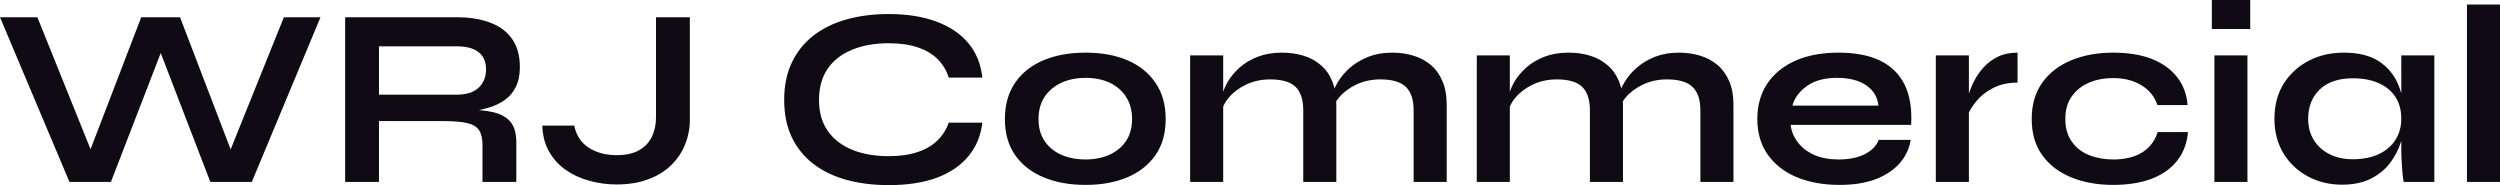 <?xml version="1.0" encoding="UTF-8" standalone="yes"?>
<svg xmlns="http://www.w3.org/2000/svg" width="100%" height="100%" viewBox="0 0 226.067 16.744" fill="#0F0A14">
  <path d="M10.03 16.45L6.28 16.45L0 1.56L3.38 1.56L8.69 14.74L7.70 14.77L12.77 1.56L16.28 1.56L21.34 14.77L20.36 14.74L25.67 1.56L28.98 1.56L22.77 16.45L19.02 16.45L14.05 3.54L15.02 3.54L10.03 16.45ZM34.27 16.45L31.21 16.45L31.21 1.56L41.31 1.56Q43.03 1.56 44.31 2.04Q45.59 2.51 46.30 3.51Q47.01 4.51 47.01 6.07L47.01 6.07Q47.01 7.13 46.64 7.87Q46.28 8.60 45.62 9.06Q44.96 9.52 44.11 9.76Q43.26 10.01 42.30 10.07L42.30 10.07L41.97 9.89Q43.58 9.91 44.62 10.15Q45.66 10.40 46.17 11.03Q46.69 11.66 46.69 12.90L46.69 12.90L46.69 16.45L43.63 16.45L43.63 13.11Q43.63 12.26 43.33 11.79Q43.03 11.32 42.26 11.13Q41.49 10.95 40.04 10.95L40.04 10.95L34.27 10.95L34.27 16.45ZM34.27 4.19L34.27 8.56L41.31 8.56Q42.60 8.56 43.27 7.94Q43.95 7.31 43.95 6.26L43.95 6.26Q43.95 5.24 43.27 4.71Q42.60 4.19 41.31 4.19L41.31 4.19L34.27 4.19ZM59.32 10.63L59.32 10.63L59.32 1.56L62.38 1.56L62.38 10.83Q62.38 12.01 61.95 13.06Q61.53 14.12 60.69 14.94Q59.85 15.76 58.62 16.21Q57.39 16.68 55.75 16.68L55.75 16.68Q54.49 16.68 53.30 16.35Q52.12 16.03 51.18 15.38Q50.23 14.72 49.66 13.72Q49.08 12.72 49.04 11.36L49.04 11.36L51.93 11.36Q52.19 12.67 53.23 13.35Q54.28 14.03 55.75 14.03L55.75 14.03Q57.02 14.03 57.80 13.58Q58.58 13.13 58.95 12.36Q59.32 11.59 59.32 10.63ZM85.79 11.09L88.83 11.09Q88.62 12.88 87.56 14.14Q86.50 15.41 84.69 16.08Q82.87 16.74 80.36 16.74L80.36 16.74Q78.27 16.74 76.53 16.26Q74.80 15.78 73.54 14.81Q72.29 13.85 71.60 12.41Q70.91 10.97 70.91 9.04L70.91 9.04Q70.91 7.11 71.60 5.66Q72.29 4.21 73.54 3.23Q74.80 2.25 76.53 1.76Q78.27 1.27 80.36 1.27L80.36 1.27Q82.87 1.27 84.70 1.96Q86.53 2.65 87.58 3.92Q88.64 5.20 88.83 7.02L88.83 7.02L85.79 7.02Q85.49 6.05 84.79 5.35Q84.09 4.65 82.98 4.28Q81.88 3.91 80.36 3.91L80.36 3.91Q78.48 3.91 77.05 4.50Q75.62 5.08 74.84 6.22Q74.06 7.36 74.06 9.04L74.06 9.04Q74.06 10.70 74.84 11.82Q75.62 12.95 77.05 13.54Q78.48 14.12 80.36 14.12L80.36 14.12Q81.88 14.12 82.97 13.75Q84.07 13.39 84.77 12.70Q85.47 12.01 85.79 11.09L85.79 11.09ZM98.16 16.72L98.16 16.72Q96.00 16.72 94.36 16.03Q92.71 15.34 91.79 14.02Q90.87 12.70 90.87 10.76L90.87 10.76Q90.87 8.83 91.79 7.49Q92.71 6.14 94.36 5.45Q96.00 4.76 98.16 4.76L98.16 4.76Q100.33 4.76 101.95 5.45Q103.57 6.14 104.49 7.49Q105.41 8.83 105.41 10.76L105.41 10.76Q105.41 12.70 104.49 14.02Q103.57 15.34 101.95 16.03Q100.33 16.72 98.16 16.72ZM98.16 14.42L98.16 14.42Q99.36 14.42 100.31 14.00Q101.27 13.57 101.82 12.75Q102.37 11.94 102.37 10.76L102.37 10.76Q102.37 9.59 101.82 8.75Q101.27 7.91 100.33 7.47Q99.38 7.04 98.16 7.04L98.16 7.04Q96.97 7.04 96.00 7.47Q95.04 7.91 94.47 8.74Q93.91 9.57 93.91 10.76L93.91 10.76Q93.91 11.94 94.46 12.75Q95.01 13.57 95.98 14.00Q96.95 14.42 98.16 14.42ZM107.62 16.45L107.62 5.01L110.61 5.01L110.61 16.45L107.62 16.45ZM115.92 4.76L115.92 4.76Q116.98 4.76 117.88 5.04Q118.77 5.31 119.44 5.89Q120.11 6.46 120.47 7.35Q120.84 8.23 120.84 9.45L120.84 9.45L120.84 16.45L117.85 16.45L117.85 9.98Q117.85 8.53 117.15 7.85Q116.45 7.18 114.86 7.18L114.86 7.18Q113.67 7.18 112.70 7.64Q111.73 8.10 111.14 8.80Q110.54 9.50 110.45 10.26L110.45 10.26L110.42 9.09Q110.54 8.28 110.95 7.52Q111.37 6.76 112.07 6.13Q112.77 5.50 113.74 5.13Q114.70 4.76 115.92 4.76ZM125.88 4.76L125.88 4.76Q126.94 4.76 127.83 5.04Q128.73 5.31 129.40 5.89Q130.07 6.46 130.44 7.35Q130.82 8.23 130.82 9.45L130.82 9.45L130.82 16.45L127.83 16.45L127.83 9.98Q127.83 8.53 127.12 7.85Q126.41 7.18 124.82 7.18L124.82 7.18Q123.63 7.18 122.66 7.64Q121.69 8.10 121.10 8.80Q120.50 9.50 120.43 10.26L120.43 10.26L120.38 9.02Q120.50 8.26 120.93 7.50Q121.37 6.74 122.08 6.12Q122.80 5.50 123.75 5.13Q124.71 4.76 125.88 4.76ZM133.54 16.45L133.54 5.01L136.53 5.01L136.53 16.45L133.54 16.45ZM141.84 4.76L141.84 4.76Q142.90 4.76 143.80 5.04Q144.69 5.31 145.36 5.89Q146.03 6.46 146.40 7.35Q146.76 8.23 146.76 9.45L146.76 9.45L146.76 16.45L143.77 16.45L143.77 9.98Q143.77 8.53 143.07 7.85Q142.37 7.18 140.78 7.18L140.78 7.18Q139.59 7.18 138.62 7.64Q137.66 8.10 137.06 8.80Q136.46 9.50 136.37 10.26L136.37 10.26L136.34 9.09Q136.46 8.28 136.87 7.52Q137.29 6.76 137.99 6.13Q138.69 5.50 139.66 5.13Q140.62 4.76 141.84 4.76ZM151.80 4.76L151.80 4.76Q152.86 4.76 153.76 5.04Q154.65 5.31 155.32 5.89Q155.99 6.46 156.37 7.35Q156.75 8.23 156.75 9.45L156.75 9.45L156.75 16.45L153.76 16.45L153.76 9.98Q153.76 8.53 153.04 7.85Q152.33 7.18 150.74 7.18L150.74 7.18Q149.55 7.18 148.58 7.64Q147.61 8.10 147.02 8.80Q146.42 9.50 146.35 10.26L146.35 10.26L146.30 9.02Q146.42 8.26 146.86 7.50Q147.29 6.74 148.01 6.12Q148.72 5.50 149.67 5.13Q150.63 4.76 151.80 4.76ZM169.88 12.65L169.88 12.65L172.78 12.65Q172.59 13.82 171.80 14.74Q171.00 15.66 169.65 16.19Q168.29 16.72 166.34 16.72L166.34 16.72Q164.15 16.72 162.47 16.02Q160.79 15.32 159.85 13.98Q158.91 12.65 158.91 10.76L158.91 10.76Q158.91 8.88 159.83 7.53Q160.75 6.19 162.39 5.47Q164.04 4.76 166.24 4.76L166.24 4.76Q168.50 4.76 169.99 5.47Q171.49 6.19 172.21 7.62Q172.94 9.06 172.82 11.29L172.82 11.29L161.92 11.29Q162.03 12.17 162.58 12.88Q163.12 13.59 164.05 14.01Q164.98 14.42 166.27 14.42L166.27 14.42Q167.69 14.42 168.65 13.93Q169.60 13.43 169.88 12.65ZM166.11 7.04L166.11 7.04Q164.45 7.04 163.42 7.76Q162.38 8.49 162.08 9.55L162.08 9.55L169.86 9.55Q169.74 8.39 168.76 7.72Q167.78 7.04 166.11 7.04ZM175.05 16.45L175.05 5.01L178.04 5.01L178.04 16.45L175.05 16.45ZM182.44 4.76L182.44 7.47Q181.15 7.47 180.21 7.97Q179.26 8.46 178.69 9.18Q178.11 9.89 177.88 10.56L177.88 10.56L177.86 9.29Q177.88 9.02 178.04 8.48Q178.20 7.94 178.53 7.30Q178.85 6.67 179.38 6.08Q179.91 5.50 180.66 5.13Q181.42 4.76 182.44 4.76L182.44 4.76ZM195.11 11.94L197.85 11.94Q197.73 13.43 196.89 14.51Q196.05 15.59 194.58 16.16Q193.11 16.72 191.08 16.72L191.08 16.72Q188.97 16.72 187.30 16.04Q185.63 15.36 184.68 14.04Q183.72 12.72 183.72 10.76L183.72 10.76Q183.72 8.81 184.68 7.47Q185.63 6.14 187.30 5.45Q188.97 4.76 191.08 4.76L191.08 4.76Q193.11 4.76 194.56 5.32Q196.01 5.89 196.85 6.95Q197.69 8.00 197.82 9.50L197.82 9.50L195.09 9.50Q194.70 8.35 193.64 7.71Q192.58 7.06 191.08 7.06L191.08 7.06Q189.89 7.06 188.91 7.47Q187.93 7.89 187.35 8.71Q186.76 9.52 186.76 10.76L186.76 10.76Q186.76 11.98 187.34 12.80Q187.91 13.62 188.90 14.02Q189.89 14.42 191.08 14.42L191.08 14.42Q192.69 14.42 193.72 13.78Q194.74 13.13 195.11 11.94L195.11 11.94ZM200.01 0L203.48 0L203.48 2.62L200.01 2.62L200.01 0ZM200.24 16.45L200.24 5.01L203.23 5.01L203.23 16.45L200.24 16.45ZM211.78 16.70L211.78 16.70Q210.08 16.70 208.69 15.95Q207.30 15.20 206.48 13.86Q205.67 12.51 205.67 10.74L205.67 10.74Q205.67 8.92 206.49 7.59Q207.32 6.26 208.74 5.51Q210.15 4.76 211.94 4.76L211.94 4.76Q213.92 4.76 215.13 5.55Q216.34 6.35 216.89 7.71Q217.44 9.06 217.44 10.74L217.44 10.74Q217.44 11.75 217.12 12.80Q216.80 13.85 216.13 14.73Q215.46 15.62 214.38 16.16Q213.30 16.70 211.78 16.70ZM212.75 14.40L212.75 14.40Q214.11 14.40 215.10 13.94Q216.08 13.48 216.61 12.65Q217.14 11.82 217.14 10.74L217.14 10.74Q217.14 9.57 216.60 8.75Q216.06 7.94 215.08 7.51Q214.11 7.08 212.75 7.08L212.75 7.08Q210.84 7.08 209.78 8.08Q208.72 9.09 208.72 10.74L208.72 10.74Q208.72 11.85 209.23 12.66Q209.74 13.48 210.65 13.94Q211.55 14.40 212.75 14.40ZM217.14 13.50L217.14 5.01L220.13 5.01L220.13 16.45L217.35 16.45Q217.35 16.45 217.29 16.00Q217.23 15.55 217.19 14.86Q217.14 14.17 217.14 13.50L217.14 13.50ZM223.08 16.45L223.08 0.41L226.07 0.41L226.07 16.45L223.08 16.45Z" preserveAspectRatio="none"/>
</svg>